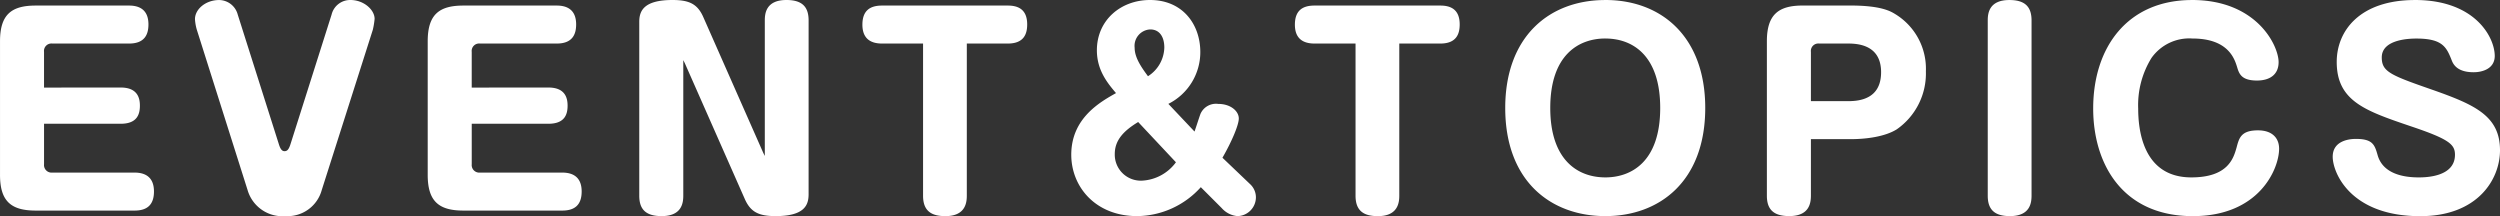 <svg xmlns="http://www.w3.org/2000/svg" width="357.732" height="30.924"><rect width="100%" height="100%" fill="#333333" stroke="none"/><path data-name="Path 4177" d="M6.3 12.532V7.42a1.065 1.065 0 011.19-1.188h10.98c2.232 0 2.772-1.3 2.772-2.736 0-2.16-1.368-2.7-2.772-2.7H5.114C1.658.796.002 2.056.002 5.908V25.02C0 28.832 1.62 30.132 5.112 30.132H19.26c1.8 0 2.772-.828 2.772-2.736s-1.08-2.7-2.772-2.7H7.49a1.081 1.081 0 01-1.188-1.188v-5.8h10.98c2.376 0 2.736-1.4 2.736-2.592 0-.972-.252-2.592-2.736-2.592zm27.72-10.44A2.789 2.789 0 0031.356.004c-1.908 0-3.456 1.3-3.456 2.736a6.913 6.913 0 00.252 1.476l7.272 22.968a5.2 5.2 0 005.436 3.74 5.072 5.072 0 005.184-3.744l7.308-22.932a11.28 11.28 0 00.252-1.548c0-1.3-1.548-2.7-3.456-2.7a2.735 2.735 0 00-2.7 2.088l-5.868 18.5c-.252.828-.5 1.044-.864 1.044-.324 0-.576-.216-.828-1.044zm33.48 10.44V7.42a1.065 1.065 0 011.19-1.188h10.98c2.232 0 2.772-1.3 2.772-2.736 0-2.16-1.368-2.7-2.772-2.7H66.314c-3.456 0-5.112 1.26-5.112 5.112V25.02c-.002 3.812 1.618 5.112 5.11 5.112H80.46c1.8 0 2.772-.828 2.772-2.736s-1.08-2.7-2.772-2.7H68.69a1.081 1.081 0 01-1.188-1.188v-5.8h10.98c2.376 0 2.736-1.4 2.736-2.592 0-.972-.252-2.592-2.736-2.592zm39.06 15.908c.83 1.908 2.016 2.484 4.43 2.484 4.176 0 4.716-1.62 4.716-3.132V2.916c0-1.944-.936-2.916-3.168-2.916-2.916 0-3.1 1.908-3.1 2.916v19.4l-.216-.432-8.568-19.4C99.826.576 98.638 0 96.226 0c-4.176 0-4.752 1.62-4.752 3.132v24.876c0 1.944.936 2.916 3.2 2.916 2.916 0 3.1-1.908 3.1-2.952V8.604l.216.432zm25.524-22.208v21.78c0 2.232 1.26 2.916 3.2 2.916 2.952 0 3.06-2.052 3.06-2.952V6.232h5.868c2.3 0 2.772-1.368 2.772-2.736 0-2.16-1.3-2.7-2.772-2.7h-18c-1.8 0-2.808.792-2.808 2.736s1.116 2.7 2.808 2.7zm42.84 16.34c1.368-2.376 2.34-4.716 2.34-5.616 0-1.044-1.152-2.088-2.952-2.088a2.421 2.421 0 00-2.52 1.4c-.144.36-.72 2.16-.864 2.556l-3.744-3.96a8.284 8.284 0 004.572-7.412c0-3.96-2.52-7.452-7.2-7.452-4.176 0-7.6 2.88-7.6 7.2 0 2.844 1.512 4.68 2.736 6.12-2.228 1.26-6.402 3.564-6.402 8.82 0 4.572 3.454 8.784 9.43 8.784a12.414 12.414 0 009.108-4.14l2.988 2.988a3.39 3.39 0 002.268 1.152 2.7 2.7 0 002.628-2.664 2.568 2.568 0 00-.828-1.908zm-10.656-11.664c-.9-1.224-1.908-2.628-1.908-4.068a2.352 2.352 0 012.23-2.628c1.368 0 2.016 1.116 2.016 2.592a5 5 0 01-2.338 4.104zm4 12.312a6.412 6.412 0 01-4.828 2.628 3.727 3.727 0 01-3.924-3.816c0-2.016 1.332-3.348 3.348-4.572zm25.7-16.988v21.78c0 2.232 1.26 2.916 3.2 2.916 2.952 0 3.06-2.052 3.06-2.952V6.232h5.872c2.3 0 2.772-1.368 2.772-2.736 0-2.16-1.3-2.7-2.772-2.7h-18c-1.8-.004-2.81.788-2.81 2.736s1.116 2.7 2.808 2.7zM229.716.004c-8.1 0-14.328 5.292-14.328 15.444.002 10.544 6.588 15.476 14.328 15.476s14.292-4.968 14.292-15.48C244.008 5.292 237.78 0 229.716 0zm0 5.508c3.96 0 7.848 2.484 7.848 9.936 0 7.776-4.212 9.936-7.848 9.936-3.96 0-7.884-2.484-7.884-9.936 0-7.636 4.104-9.94 7.884-9.94zm29.412 14.4h5.688c2.124 0 4.86-.324 6.588-1.4a9.739 9.739 0 004.176-8.316 9.145 9.145 0 00-4.39-8.18c-.648-.4-2.016-1.224-6.372-1.224h-6.878c-3.456 0-5.112 1.3-5.112 5.112v22.1c0 1.98.972 2.916 3.2 2.916 2.916 0 3.1-1.908 3.1-2.952zm0-12.492a1.065 1.065 0 011.188-1.188h4.212c2.664 0 4.644 1.08 4.644 4.1 0 2.412-1.224 4.14-4.644 4.14h-5.4zm31.572-4.5c0-1.944-.936-2.916-3.168-2.916-2.916 0-3.1 1.908-3.1 2.916v25.088c0 1.944.936 2.916 3.168 2.916 2.916 0 3.1-1.908 3.1-2.952zM313.668.004c-9.216 0-14.148 6.732-14.148 15.516 0 7.92 4.176 15.408 14.256 15.408 9.54 0 12.348-6.8 12.348-9.648 0-1.476-.936-2.628-3.024-2.628-2.412 0-2.7 1.08-3.06 2.448-.432 1.512-1.188 4.284-6.48 4.284-7.092 0-7.6-7.128-7.6-9.864a12.786 12.786 0 011.908-7.236 6.622 6.622 0 015.868-2.772c5.112 0 6.012 2.916 6.372 4.068.288.972.612 1.944 2.844 1.944 1.944 0 3.1-.936 3.1-2.628 0-2.38-3.132-8.896-12.384-8.896zm31.9 0c-7.884 0-11.2 4.392-11.2 8.856 0 5.652 4.176 7.02 10.62 9.216 5.472 1.836 6.3 2.592 6.3 4.068 0 3.24-4.356 3.24-5.22 3.24-2.052 0-5.04-.468-5.832-3.132-.432-1.512-.684-2.376-3.132-2.376-.72 0-3.312.144-3.312 2.556 0 2.232 2.484 8.5 12.528 8.5 8.208 0 11.412-5.256 11.412-9.432 0-4.86-3.528-6.48-9.432-8.568-6.192-2.16-7.488-2.628-7.488-4.716 0-2.664 4.176-2.7 4.968-2.7 3.816 0 4.32 1.3 5.076 3.2.432 1.08 1.476 1.62 3.1 1.62 1.26 0 3.024-.5 3.024-2.34C356.976 5.364 354.204 0 345.564 0z" fill="#fff"/></svg>